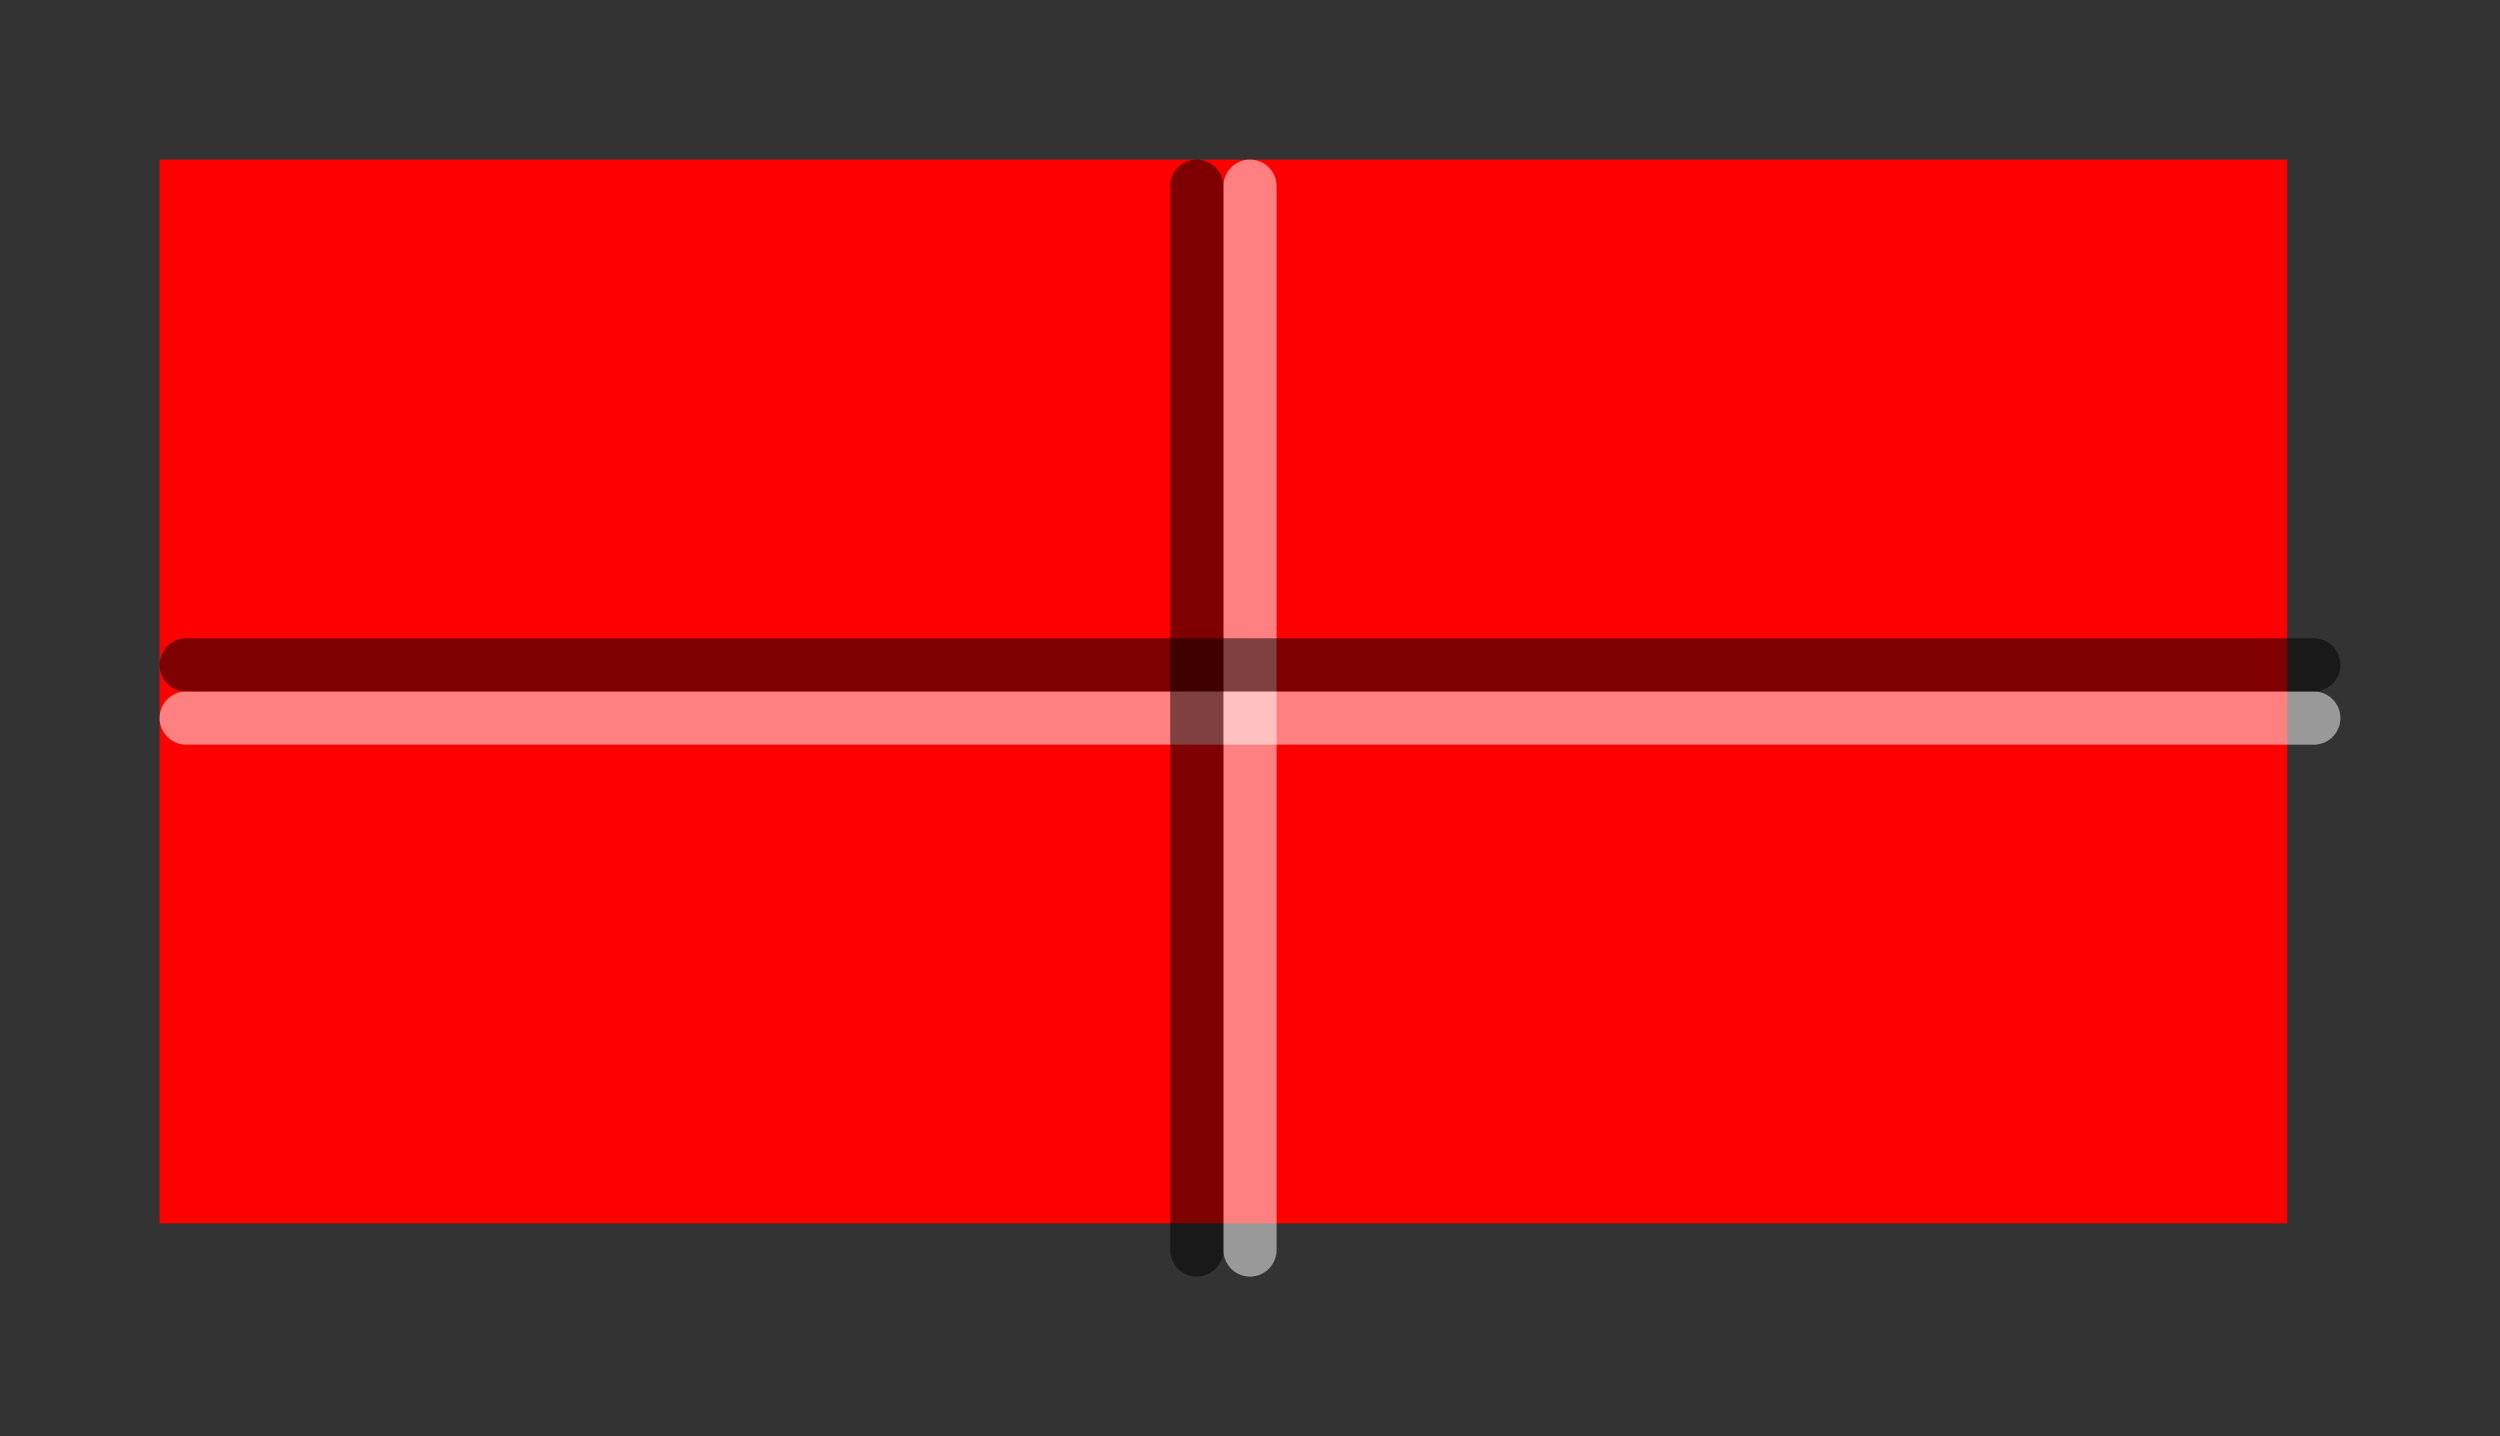 <?xml version="1.0" encoding="UTF-8"?>
<svg xmlns="http://www.w3.org/2000/svg" xmlns:xlink="http://www.w3.org/1999/xlink" width="47" height="27" viewBox="0 0 47 27" version="1.1">
<rect x="0" y="0" width="47" height="27" fill="#333333" stroke="none"/>
<g id="surface16293">
<path style=" stroke:none;fill-rule:nonzero;fill:rgb(100%,0%,0%);fill-opacity:1;" d="M 3 3 C 3 3 43 3 43 3 C 43 3 43 23 43 23 C 43 23 3 23 3 23 C 3 23 3 3 3 3 Z M 3 3 "/>
<path style="fill:none;stroke-width:1;stroke-linecap:round;stroke-linejoin:round;stroke:rgb(100%,100%,100%);stroke-opacity:0.5;stroke-miterlimit:10;" d="M 23.5 3.5 L 23.5 23.5 "/>
<path style="fill:none;stroke-width:1;stroke-linecap:round;stroke-linejoin:round;stroke:rgb(100%,100%,100%);stroke-opacity:0.5;stroke-miterlimit:10;" d="M 3.5 13.5 L 43.5 13.5 "/>
<path style="fill:none;stroke-width:1;stroke-linecap:round;stroke-linejoin:round;stroke:rgb(0%,0%,0%);stroke-opacity:0.5;stroke-miterlimit:10;" d="M 22.5 3.5 L 22.5 23.5 "/>
<path style="fill:none;stroke-width:1;stroke-linecap:round;stroke-linejoin:round;stroke:rgb(0%,0%,0%);stroke-opacity:0.5;stroke-miterlimit:10;" d="M 3.5 12.5 L 43.5 12.5 "/>
</g>
</svg>
